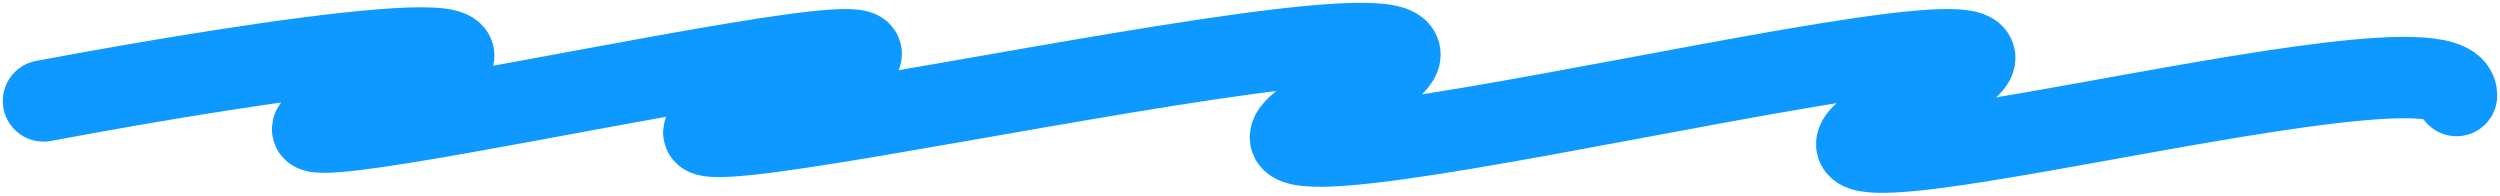 <svg xmlns="http://www.w3.org/2000/svg" width="230px" height="18px" viewBox="0 0 230 18" fill="none" aria-hidden="true"><defs><linearGradient class="cerosgradient" data-cerosgradient="true" id="CerosGradient_id61814033e" gradientUnits="userSpaceOnUse" x1="50%" y1="100%" x2="50%" y2="0%"><stop offset="0%" stop-color="#d1d1d1"/><stop offset="100%" stop-color="#d1d1d1"/></linearGradient><linearGradient/></defs>
<path d="M4 9.286C23.577 5.609 56.973 0.461 33.943 9.286C5.156 20.317 107.278 -4.96 71.556 8.787C35.834 22.535 153.821 -7.011 123.878 8.787C93.935 24.585 205.302 -6.124 177.04 8.787C148.778 23.699 226 1.082 226 8.787" stroke="#0D99FF" stroke-width="7.488" stroke-linecap="round"/>
</svg>